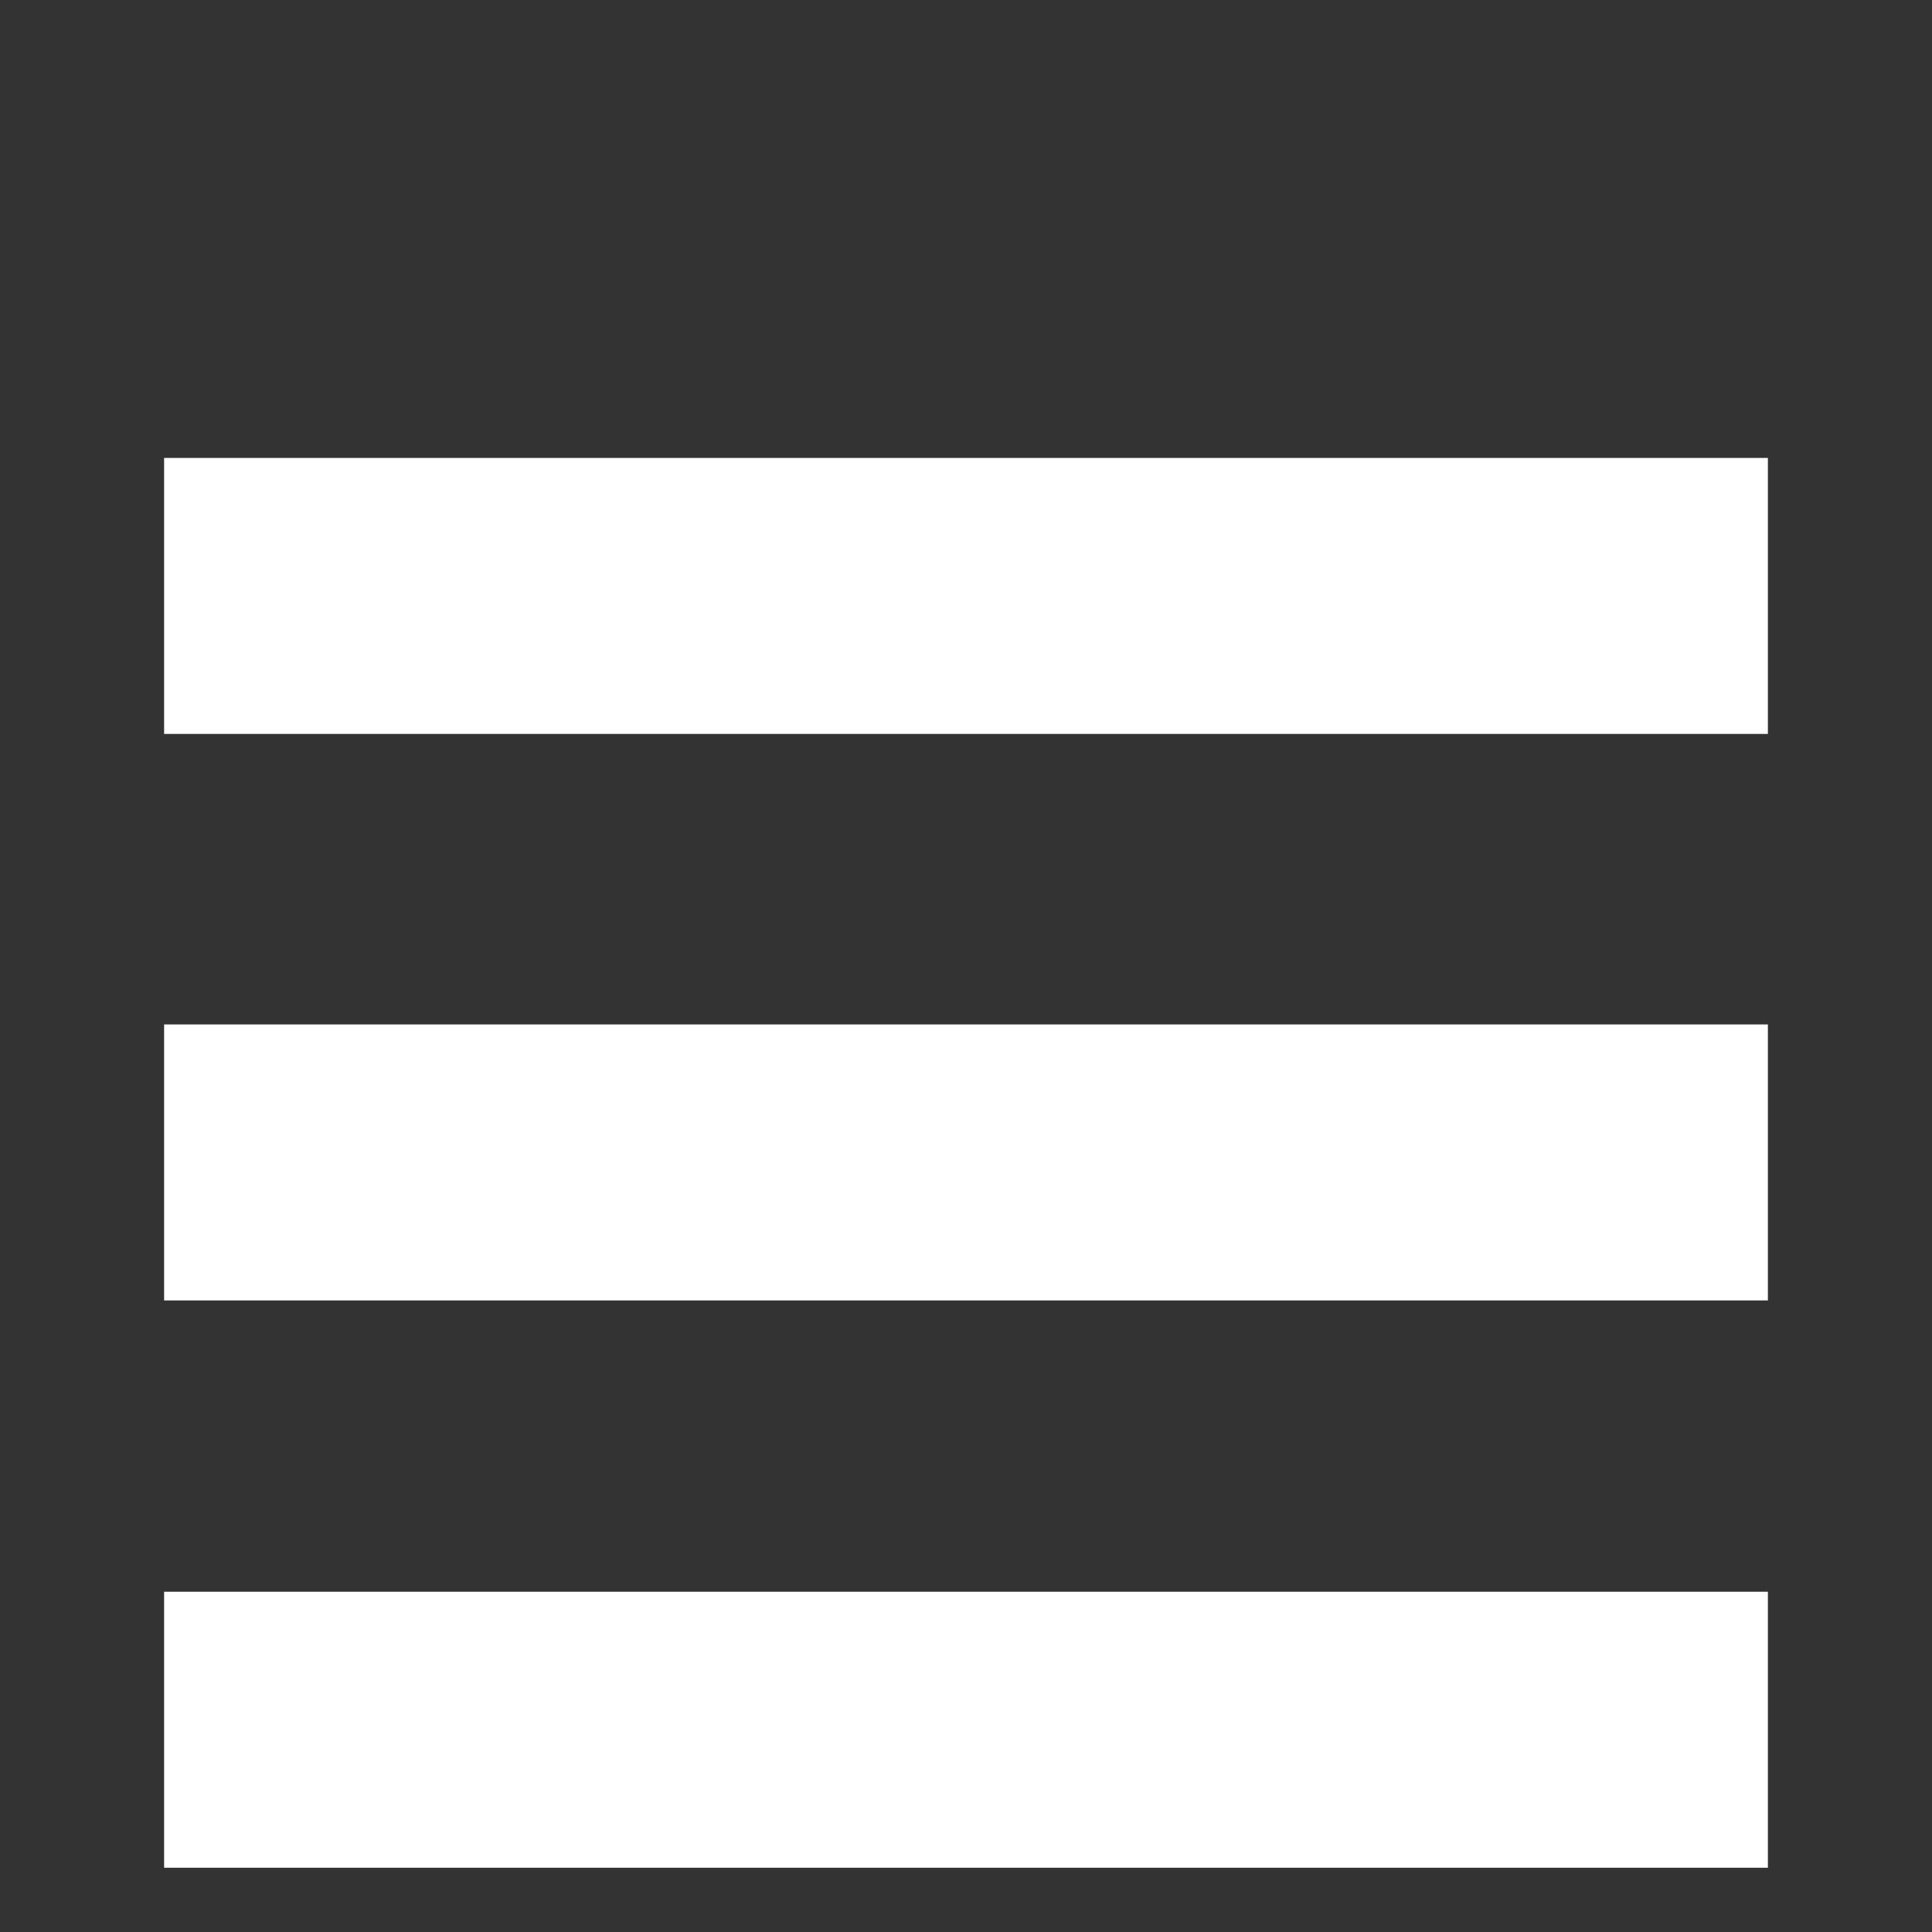 <?xml version="1.0" encoding="UTF-8" standalone="no"?>
<!DOCTYPE svg PUBLIC "-//W3C//DTD SVG 1.1//EN" "http://www.w3.org/Graphics/SVG/1.1/DTD/svg11.dtd">
<svg width="100%" height="100%" viewBox="0 0 1000 1000" version="1.1" xmlns="http://www.w3.org/2000/svg" xmlns:xlink="http://www.w3.org/1999/xlink" xml:space="preserve" xmlns:serif="http://www.serif.com/" style="fill-rule:evenodd;clip-rule:evenodd;stroke-linejoin:round;stroke-miterlimit:2;">
    <rect x="0" y="0" width="1000" height="1000" fill="#333333" stroke="none"/>
    <g transform="matrix(1,0,0,1,-1.287,119.906)">
        <rect x="86.229" y="117.117" width="830.116" height="142.857" style="fill:white;"/>
    </g>
    <g transform="matrix(1,0,0,1,-1.287,413.127)">
        <rect x="86.229" y="117.117" width="830.116" height="142.857" style="fill:white;"/>
    </g>
    <g transform="matrix(1,0,0,1,-1.287,706.766)">
        <rect x="86.229" y="117.117" width="830.116" height="142.857" style="fill:white;"/>
    </g>
</svg>
